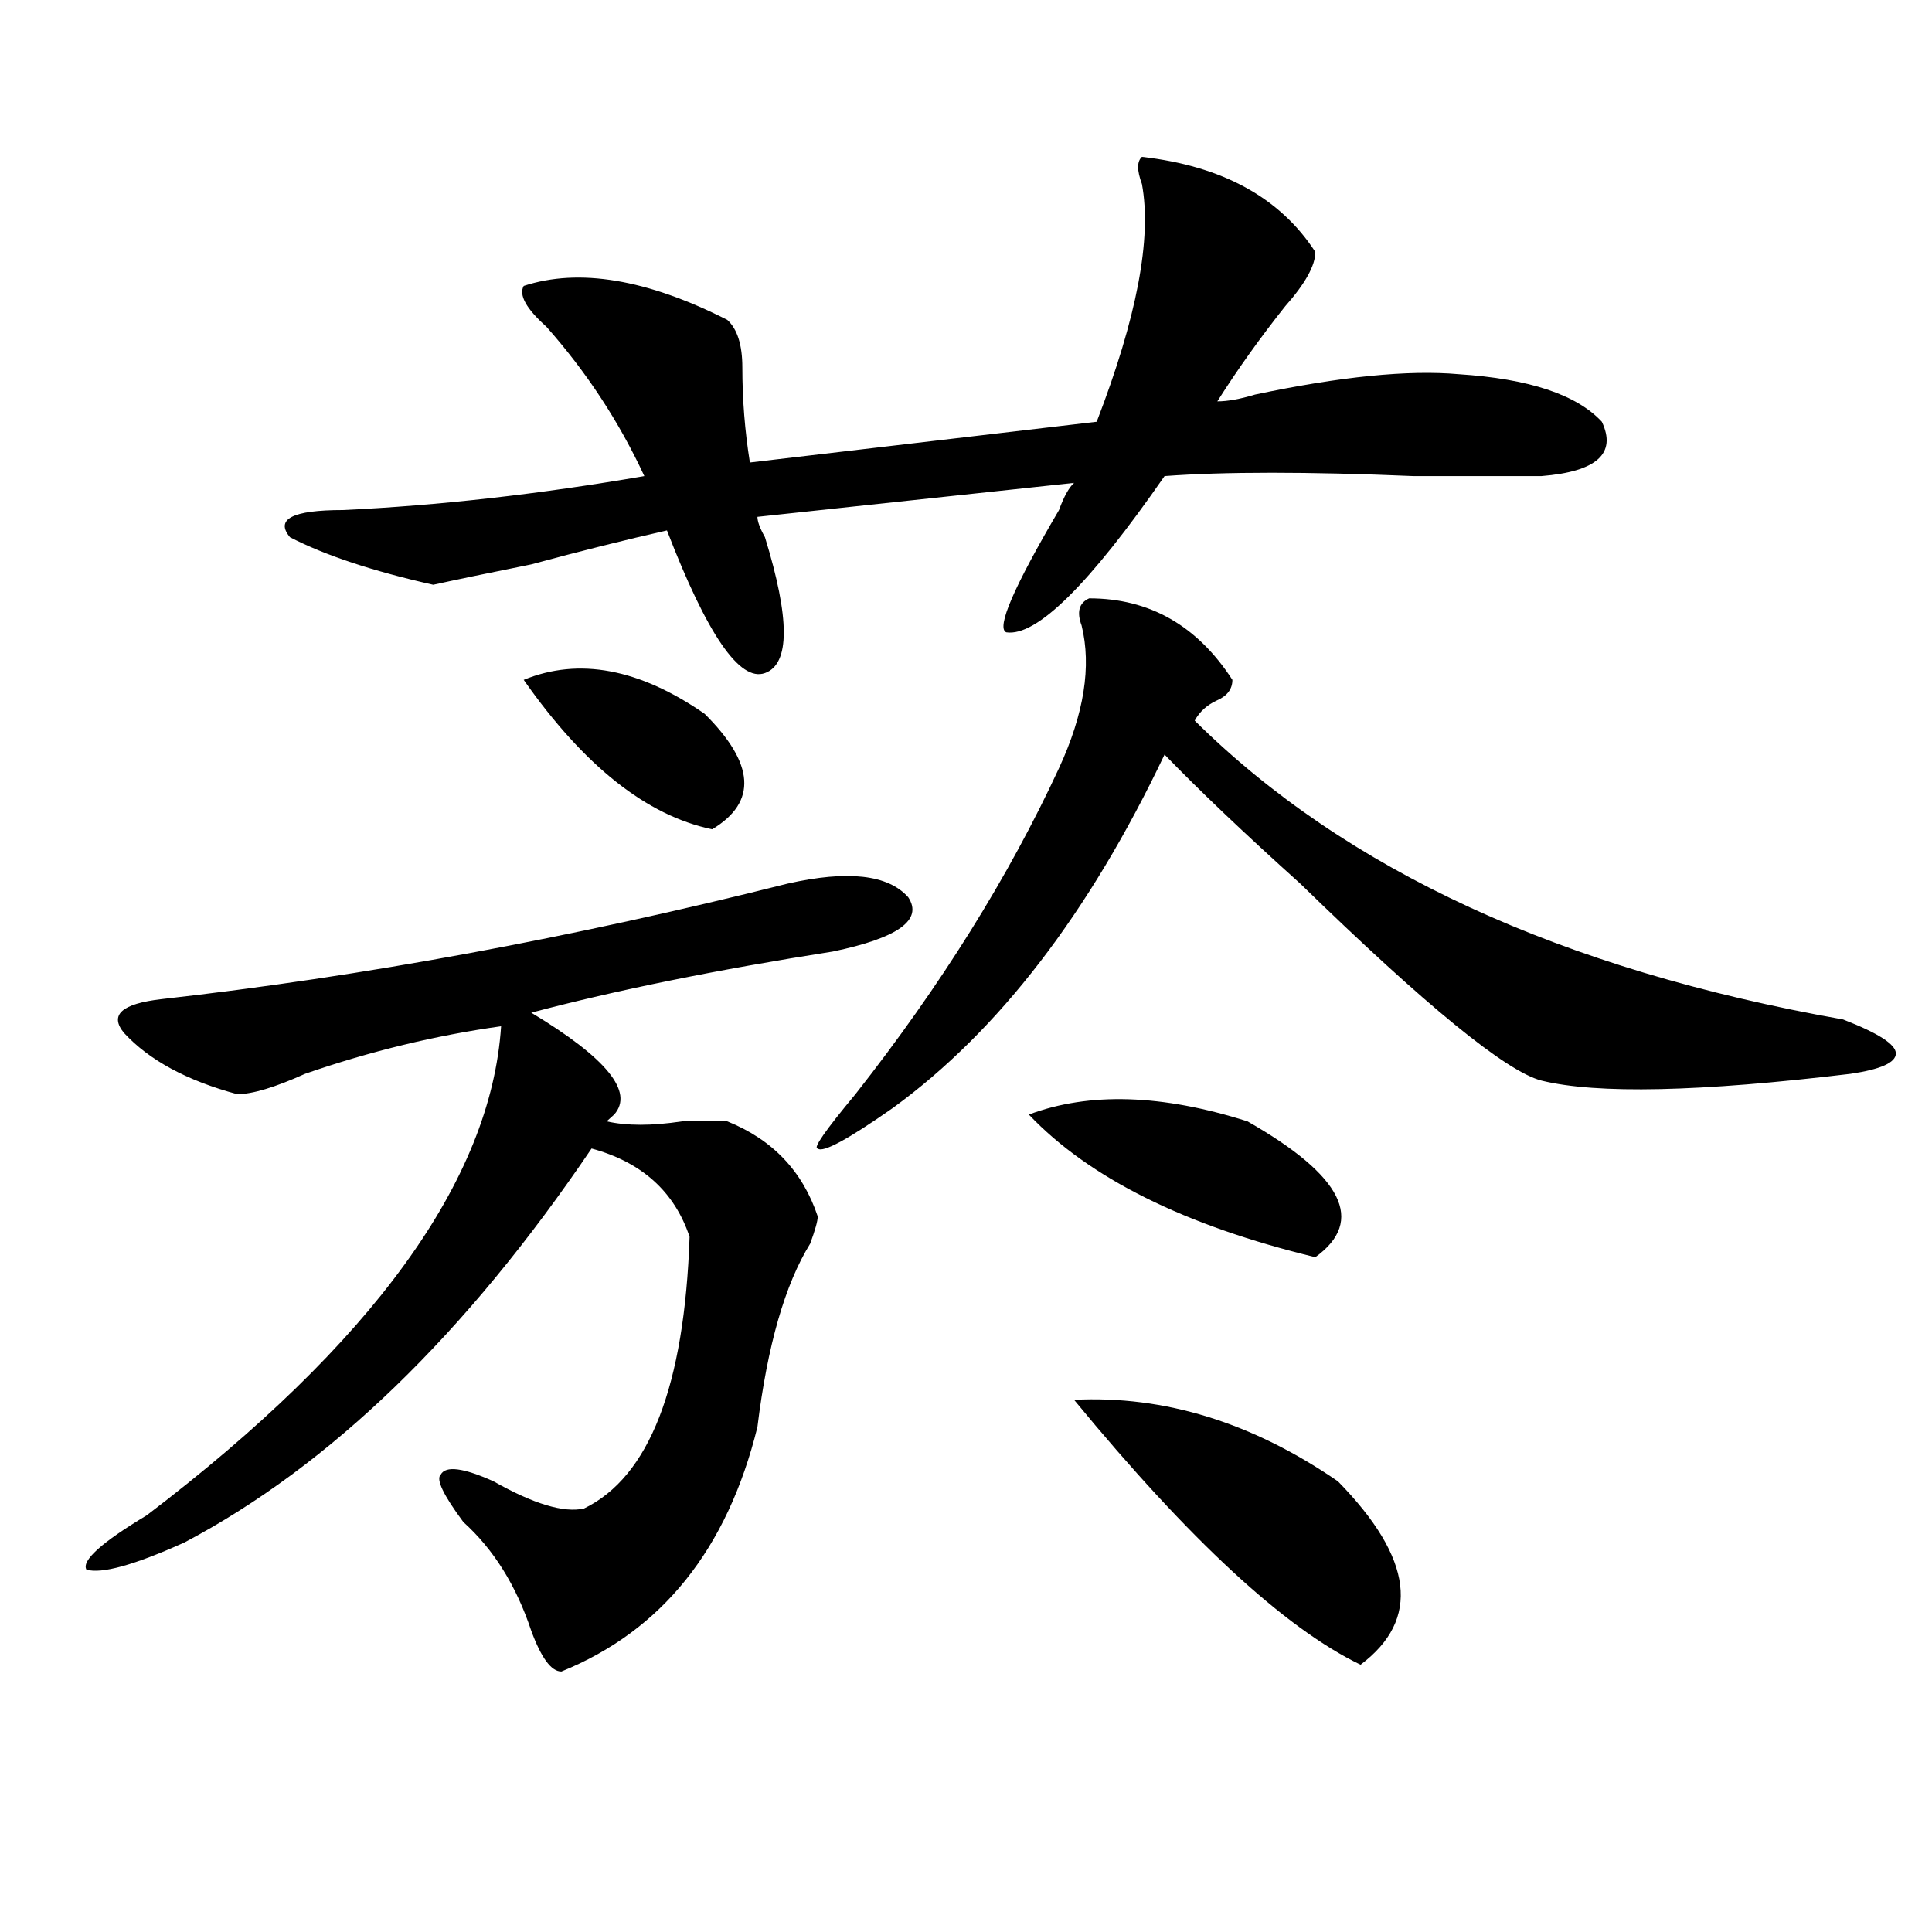 <?xml version="1.0" encoding="utf-8"?>
<!-- Generator: Adobe Illustrator 16.0.0, SVG Export Plug-In . SVG Version: 6.00 Build 0)  -->
<!DOCTYPE svg PUBLIC "-//W3C//DTD SVG 1.1//EN" "http://www.w3.org/Graphics/SVG/1.1/DTD/svg11.dtd">
<svg version="1.1" id="图层_1" xmlns="http://www.w3.org/2000/svg" xmlns:xlink="http://www.w3.org/1999/xlink" x="0px" y="0px"
	 width="1000px" height="1000px" viewBox="0 0 1000 1000" enable-background="new 0 0 1000 1000" xml:space="preserve">
<path d="M407.648,457.359c31.219-7.031,52.011-4.669,62.438,7.031c7.805,11.755-5.244,21.094-39.023,28.125
	c-59.877,9.394-111.888,19.94-156.094,31.641c39.023,23.456,53.291,41.034,42.926,52.734l-3.902,3.516
	c10.365,2.362,23.414,2.362,39.023,0c10.365,0,18.17,0,23.414,0c23.414,9.394,39.023,25.817,46.828,49.219
	c0,2.362-1.342,7.031-3.902,14.063c-13.049,21.094-22.134,52.734-27.316,94.922c-15.609,63.281-49.45,105.469-101.461,126.563
	c-5.244,0-10.427-7.031-15.609-21.094c-7.805-23.456-19.512-42.188-35.121-56.25c-10.427-14.063-14.329-22.247-11.707-24.609
	c2.561-4.669,11.707-3.516,27.316,3.516c20.792,11.755,36.401,16.425,46.828,14.063c33.779-16.37,52.011-63.281,54.633-140.625
	c-7.805-23.401-24.756-38.672-50.73-45.703c-65.06,96.13-135.302,164.081-210.727,203.906
	c-26.036,11.755-42.926,16.369-50.73,14.063c-2.622-4.669,7.805-14.063,31.219-28.125c117.07-89.044,178.166-173.419,183.41-253.125
	c-33.841,4.724-67.682,12.909-101.461,24.609c-15.609,7.031-27.316,10.547-35.121,10.547c-26.036-7.031-45.548-17.578-58.535-31.641
	c-7.805-9.339-1.342-15.216,19.512-17.578C187.775,505.425,295.761,485.484,407.648,457.359z M591.059,81.188
	c41.584,4.724,71.522,21.094,89.754,49.219c0,7.031-5.244,16.424-15.609,28.125c-13.049,16.425-24.756,32.849-35.121,49.219
	c5.183,0,11.707-1.153,19.512-3.516c44.206-9.339,79.327-12.854,105.363-10.547c36.401,2.362,61.096,10.547,74.145,24.609
	c7.805,16.425-2.622,25.817-31.219,28.125c-15.609,0-37.743,0-66.34,0c-54.633-2.308-97.559-2.308-128.777,0
	c-39.023,56.25-66.34,83.222-81.949,80.859c-5.244-2.308,3.902-23.401,27.316-63.281c2.561-7.031,5.183-11.7,7.805-14.063
	l-163.898,17.578c0,2.362,1.28,5.878,3.902,10.547c12.987,42.188,12.987,65.644,0,70.313c-13.049,4.724-29.938-19.886-50.73-73.828
	c-20.854,4.724-44.268,10.547-70.242,17.578c-23.414,4.724-40.365,8.239-50.73,10.547c-31.219-7.031-55.975-15.216-74.145-24.609
	c-7.805-9.339,1.28-14.063,27.316-14.063c49.389-2.308,101.461-8.185,156.094-17.578c-13.049-28.125-29.938-53.888-50.73-77.344
	c-10.427-9.339-14.329-16.37-11.707-21.094c28.597-9.339,63.718-3.516,105.363,17.578c5.183,4.724,7.805,12.909,7.805,24.609
	c0,16.425,1.28,32.849,3.902,49.219l179.508-21.094c20.792-53.888,28.597-94.922,23.414-123.047
	C588.437,88.219,588.437,83.549,591.059,81.188z M271.066,351.891c28.597-11.7,59.815-5.823,93.656,17.578
	c25.975,25.817,27.316,45.703,3.902,59.766C334.784,422.203,302.285,396.44,271.066,351.891z M563.742,309.703
	c31.219,0,55.913,14.063,74.145,42.188c0,4.724-2.622,8.239-7.805,10.547c-5.244,2.362-9.146,5.878-11.707,10.547
	c78.047,77.344,189.873,128.925,335.602,154.688c18.17,7.031,27.316,12.909,27.316,17.578c0,4.724-7.805,8.239-23.414,10.547
	c-78.047,9.394-131.399,10.547-159.996,3.516c-18.231-4.669-59.877-38.672-124.875-101.953
	c-28.658-25.763-52.072-48.011-70.242-66.797c-39.023,82.067-85.852,142.987-140.484,182.813
	c-23.414,16.425-36.463,23.456-39.023,21.094c-2.622,0,3.902-9.339,19.512-28.125c44.206-56.25,79.327-112.5,105.363-168.75
	c12.987-28.125,16.89-52.734,11.707-73.828C557.218,316.734,558.498,312.065,563.742,309.703z M532.523,576.891
	c31.219-11.7,68.9-10.547,113.168,3.516c49.389,28.125,61.096,51.581,35.121,70.313
	C613.131,634.349,563.742,609.739,532.523,576.891z M555.938,724.547c46.828-2.308,92.314,11.755,136.582,42.188
	c39.023,39.88,42.926,71.466,11.707,94.922C665.203,842.869,615.753,797.222,555.938,724.547z"/>
</svg>
